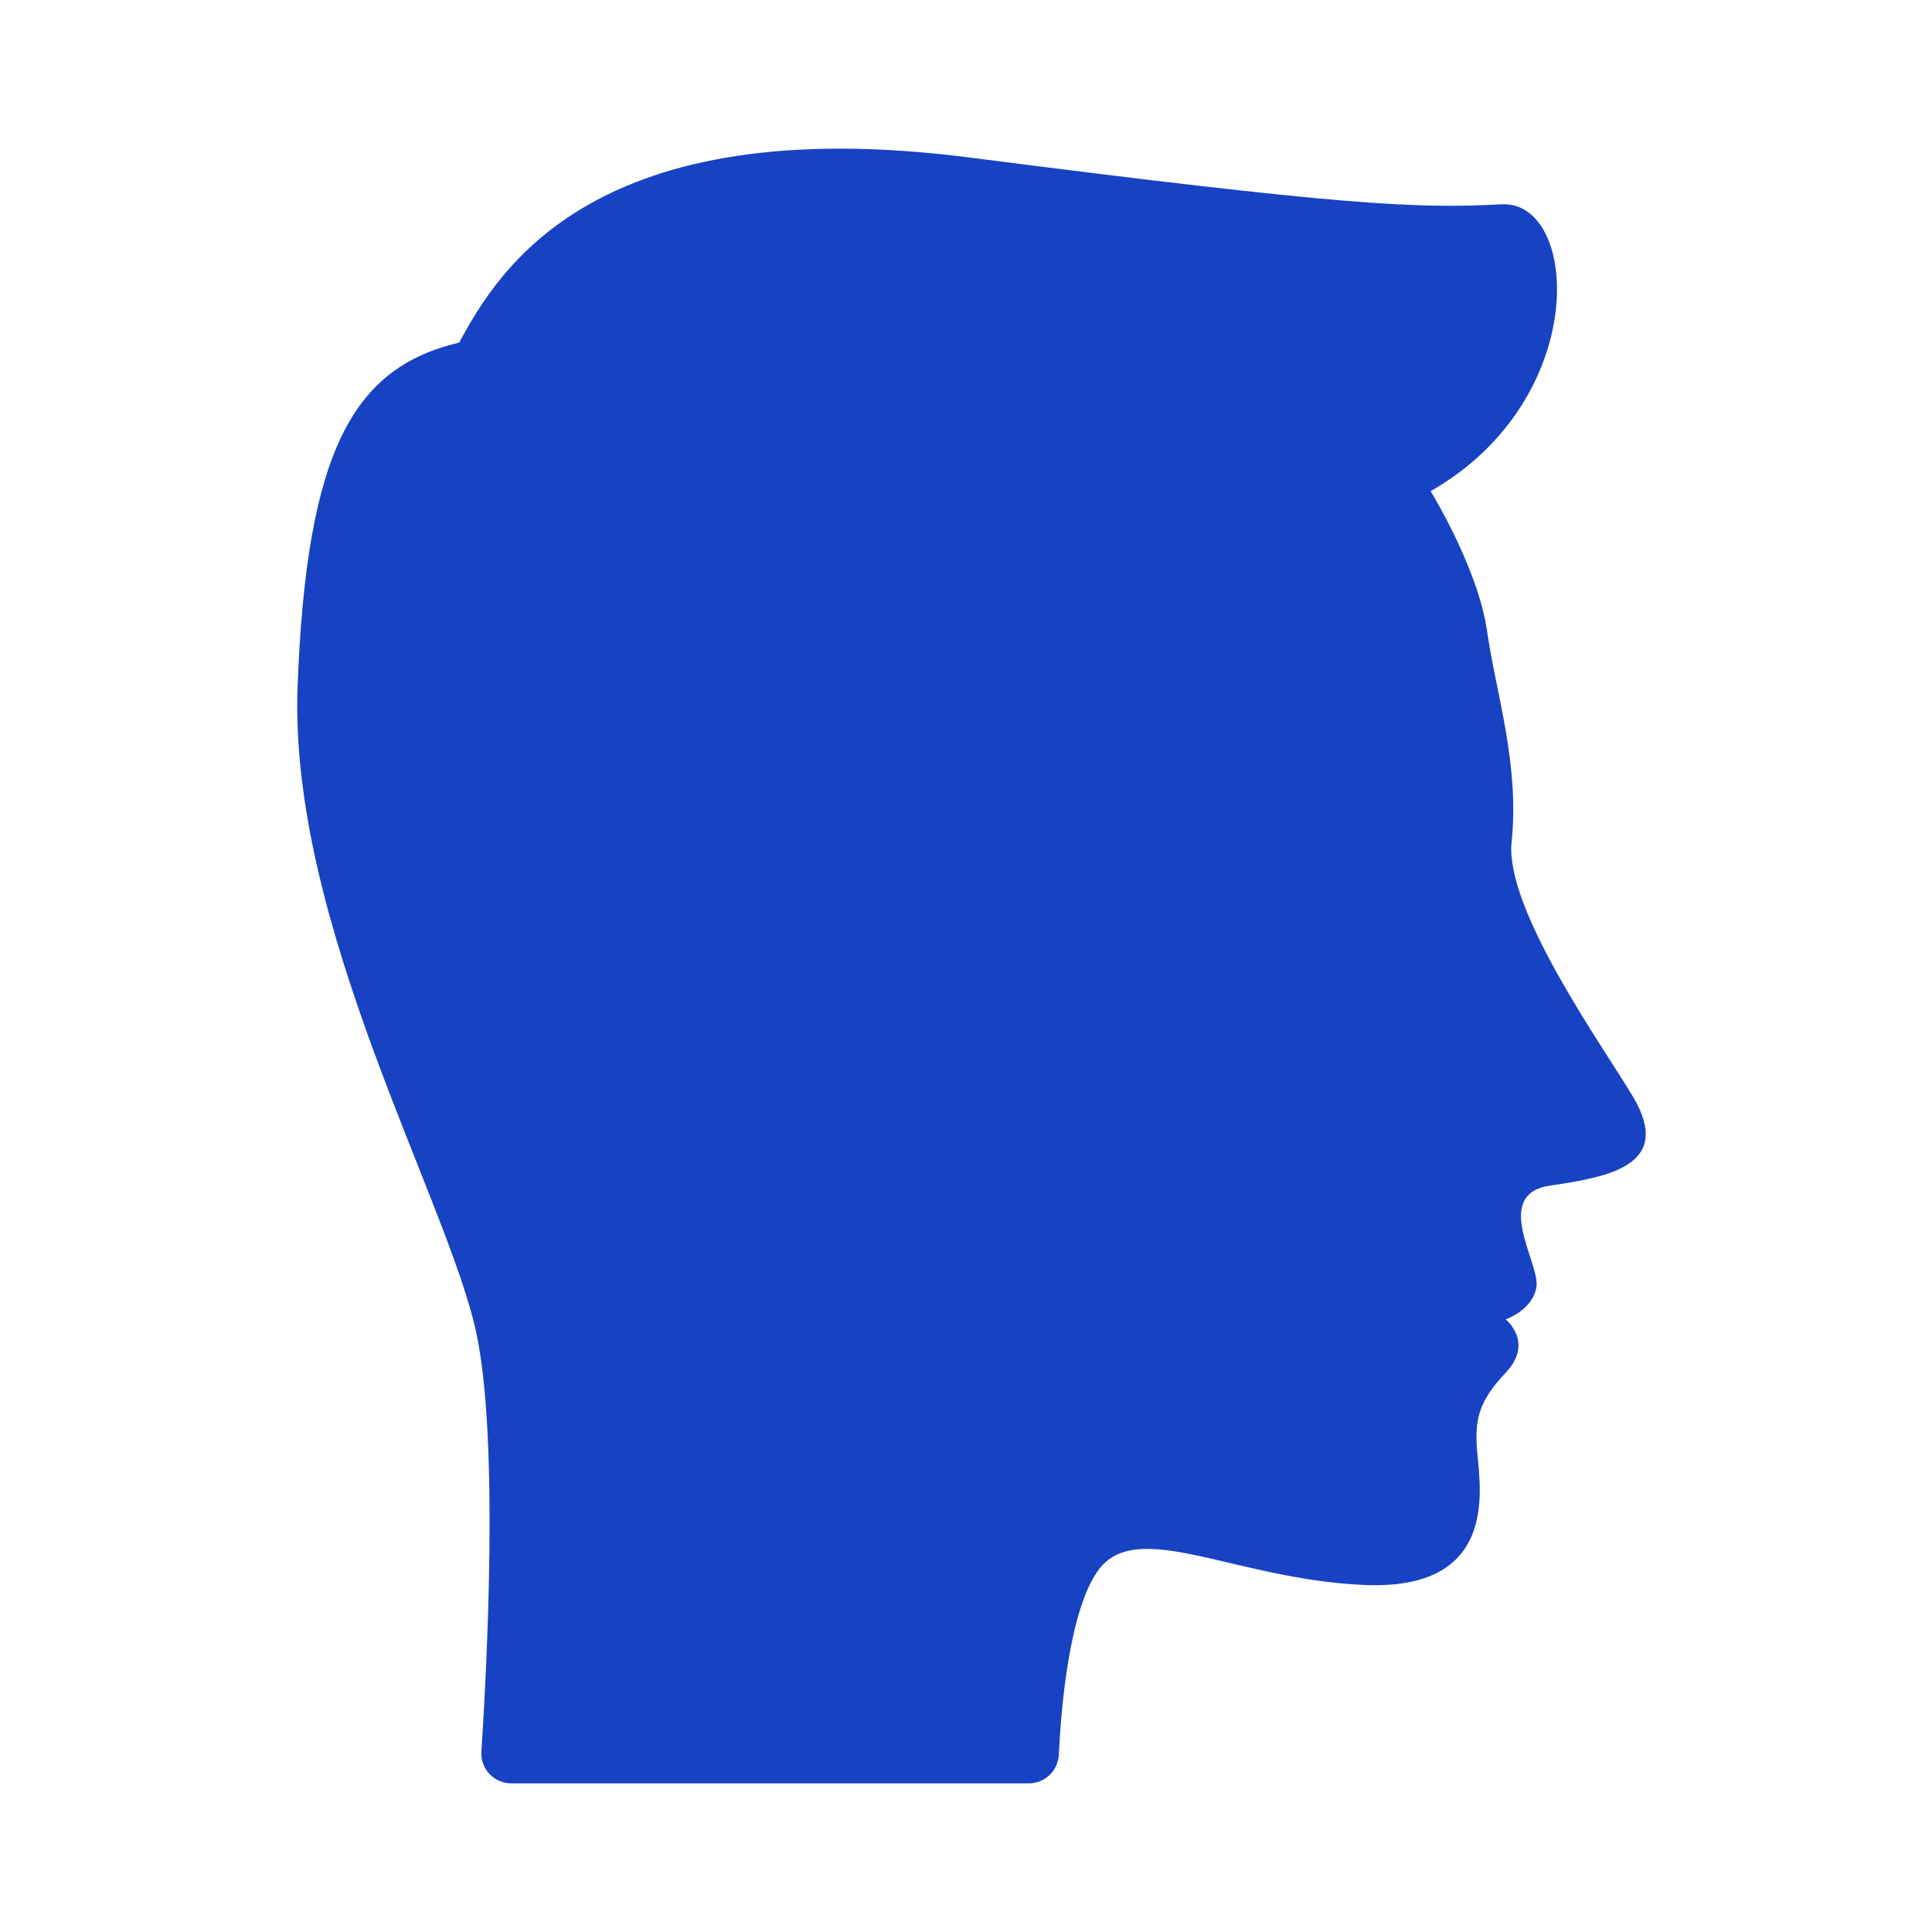 <svg width="52" height="52" viewBox="0 0 52 52" xmlns="http://www.w3.org/2000/svg">
<g clip-path="url(#clip0_3551_3252)">
<path d="M38.505 13.219C38.505 13.219 39.782 15.293 40.023 16.978C40.265 18.663 40.903 20.567 40.685 22.666C40.499 24.471 43.138 28.154 43.949 29.513C45.049 31.357 43.319 31.677 41.728 31.909C40.135 32.141 41.459 34.01 41.353 34.641C41.247 35.271 40.524 35.511 40.524 35.511C40.524 35.511 41.304 36.127 40.522 36.952C39.768 37.746 39.68 38.249 39.766 39.16C39.864 40.201 40.247 42.807 36.73 42.66C33.212 42.513 30.578 40.808 29.541 42.289C28.781 43.375 28.561 45.938 28.498 47.228C28.477 47.662 28.121 48 27.687 48H13.768C13.299 48 12.926 47.609 12.957 47.142C13.104 44.889 13.427 38.787 12.829 35.917C12.089 32.362 7.768 24.903 8.01 18.477C8.249 12.053 9.546 9.886 12.36 9.22C13.417 7.256 16.005 2.943 26.098 4.24C36.191 5.536 38.112 5.62 40.414 5.499C42.506 5.387 42.84 10.739 38.507 13.219H38.505Z" fill="#1742C3"/>
</g>
<defs>
<clipPath id="clip0_3551_3252">
<rect width="36.295" height="44" fill="white" transform="translate(8 4)"/>
</clipPath>
</defs>
</svg>
